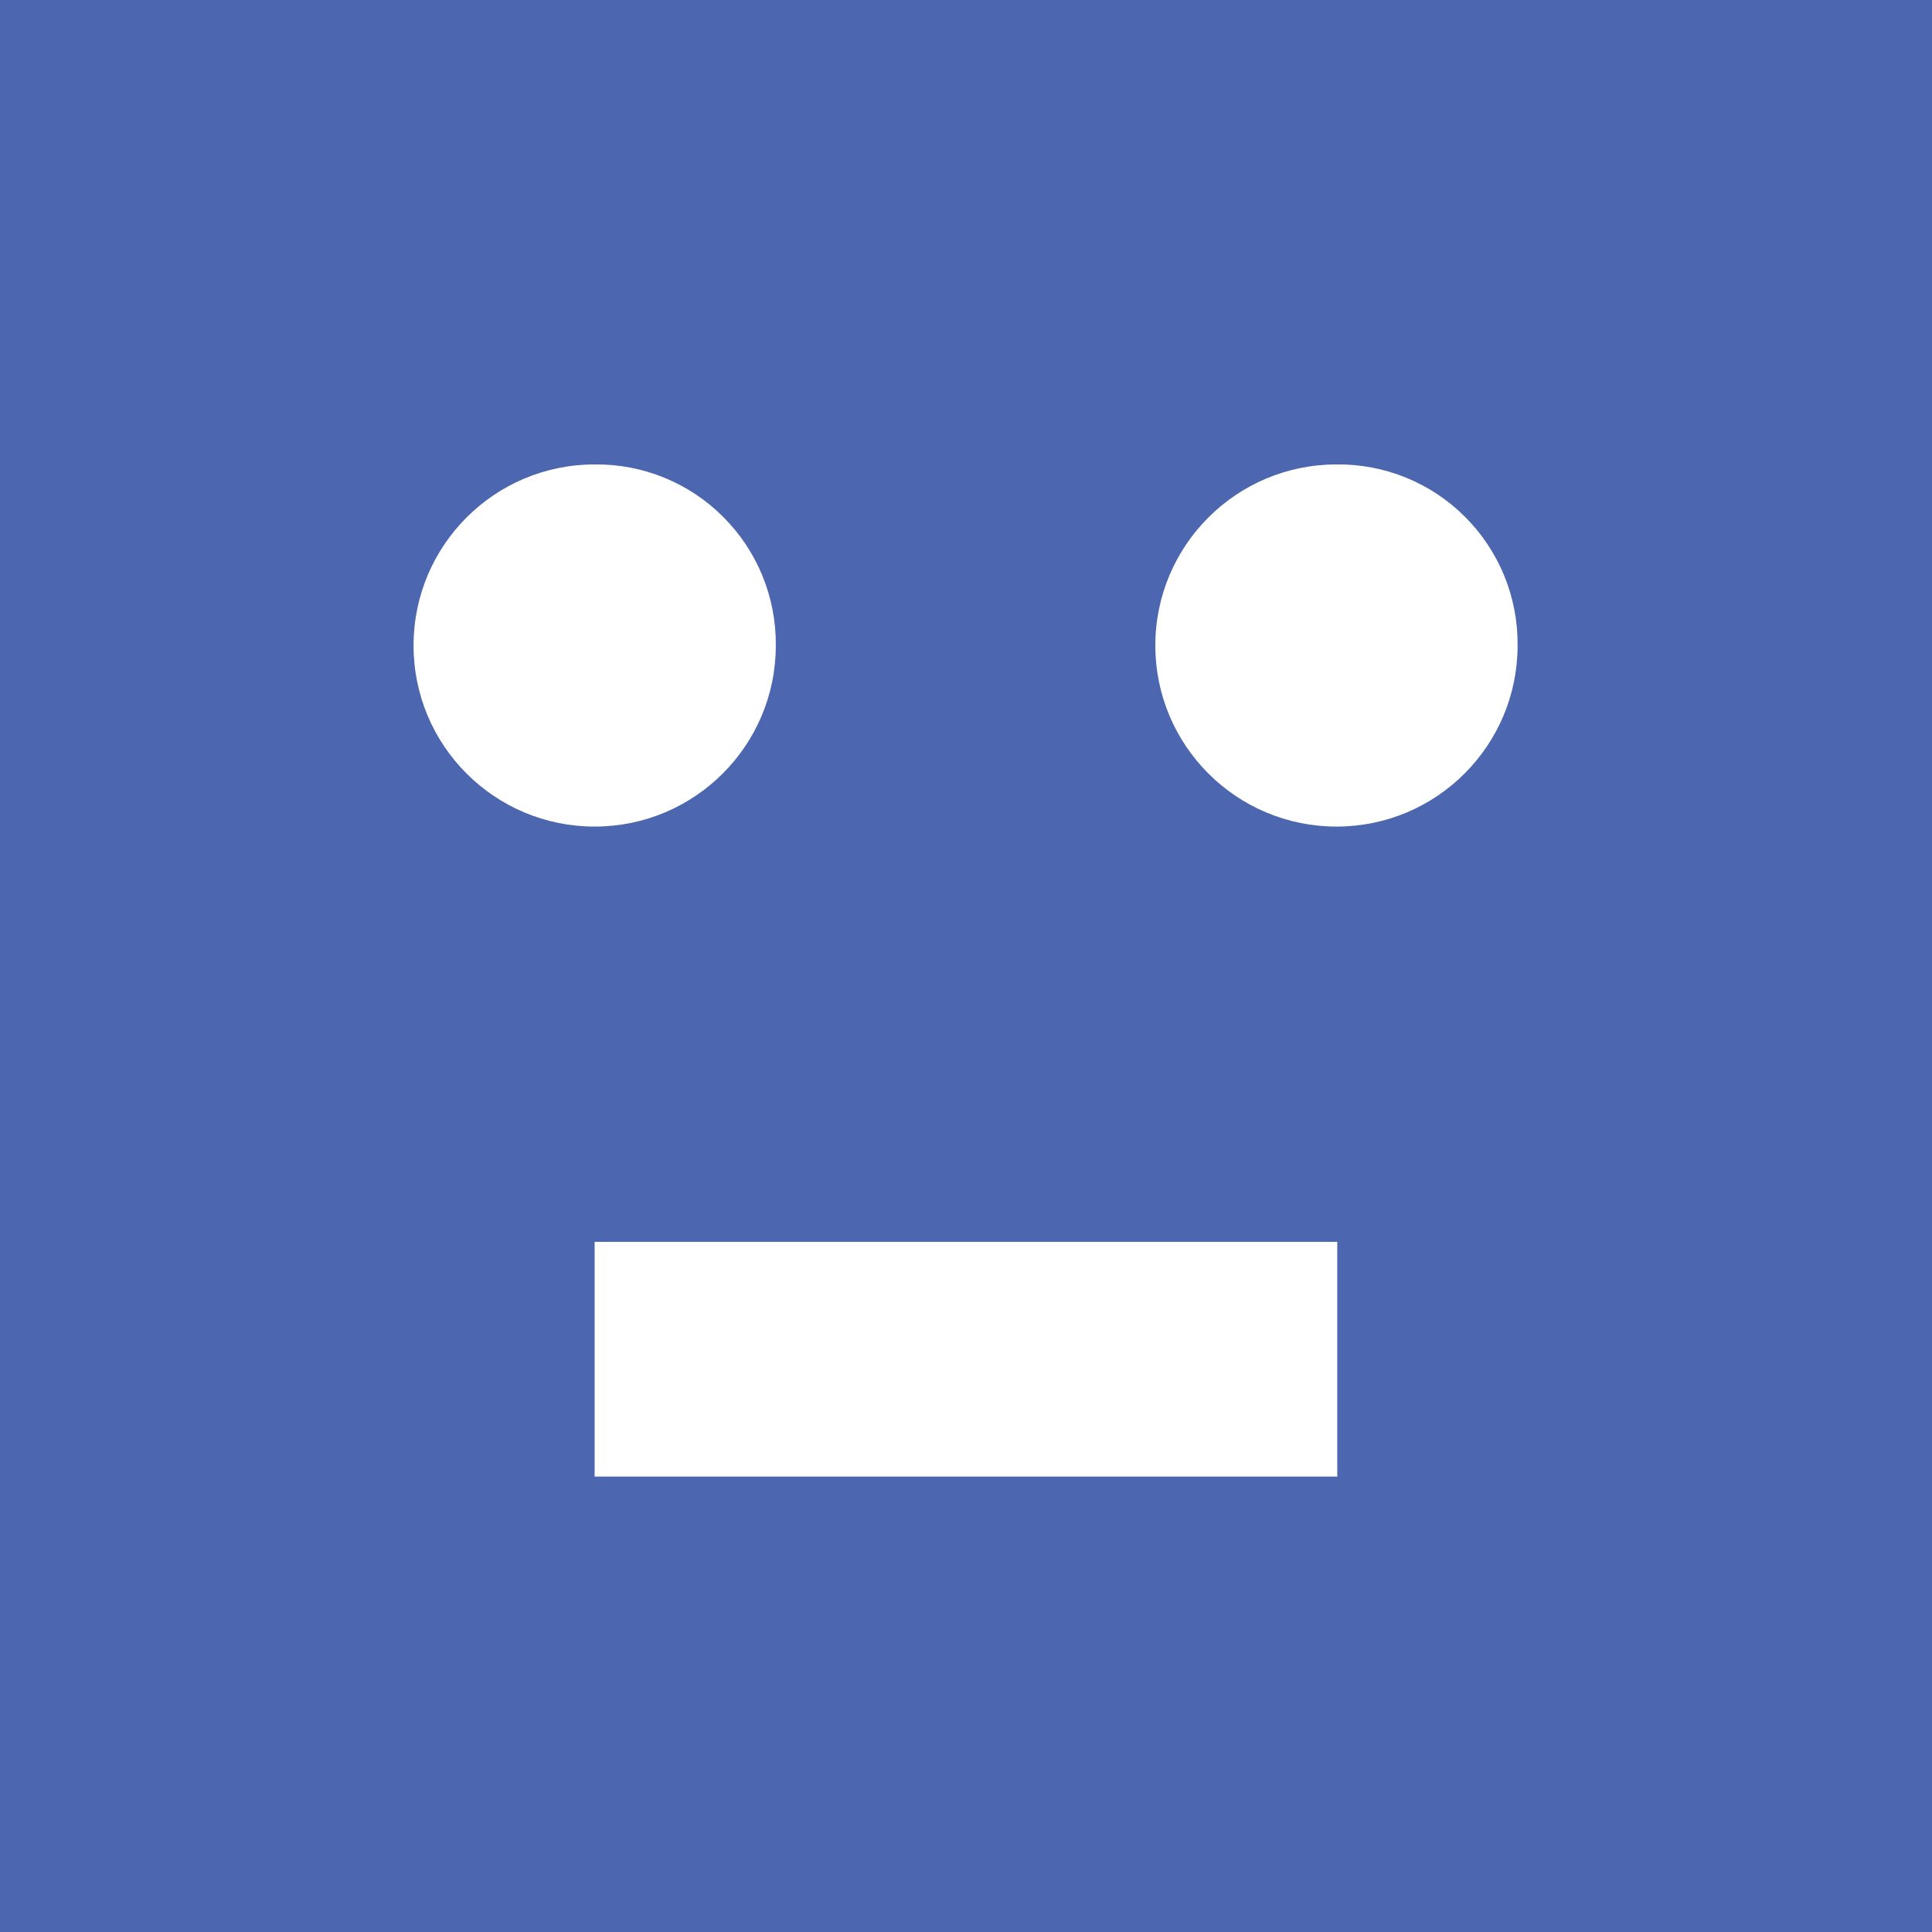 <?xml version="1.0" encoding="UTF-8"?>
<svg width="18px" height="18px" viewBox="0 0 18 18" version="1.1" xmlns="http://www.w3.org/2000/svg" xmlns:xlink="http://www.w3.org/1999/xlink">
    <title>deepchat.svg</title>
    <g id="页面-1" stroke="none" stroke-width="1" fill="none" fill-rule="evenodd">
        <g id="1">
            <rect id="_Transparent_Rectangle_" fill="#4C66AF" x="0" y="0" width="18" height="18"></rect>
            <rect id="矩形" x="1.08" y="1.47" width="15.84" height="15.06"></rect>
            <rect id="矩形" fill="#FFFFFF" x="5.54" y="11.57" width="6.919" height="2.187"></rect>
            <path d="M10.764,6.014 C10.764,6.946 11.52,7.701 12.452,7.701 C13.384,7.701 14.139,6.946 14.139,6.014 C14.144,5.565 13.967,5.133 13.65,4.816 C13.333,4.498 12.901,4.322 12.452,4.327 C11.52,4.327 10.764,5.082 10.764,6.014 Z" id="路径" fill="#FFFFFF" fill-rule="nonzero"></path>
            <path d="M5.54,4.327 C4.608,4.327 3.853,5.082 3.853,6.014 C3.853,6.946 4.608,7.701 5.54,7.701 C6.472,7.701 7.228,6.946 7.228,6.014 C7.232,5.565 7.056,5.133 6.738,4.816 C6.421,4.498 5.989,4.322 5.54,4.327 L5.54,4.327 Z" id="路径" fill="#FFFFFF" fill-rule="nonzero"></path>
        </g>
    </g>
</svg>